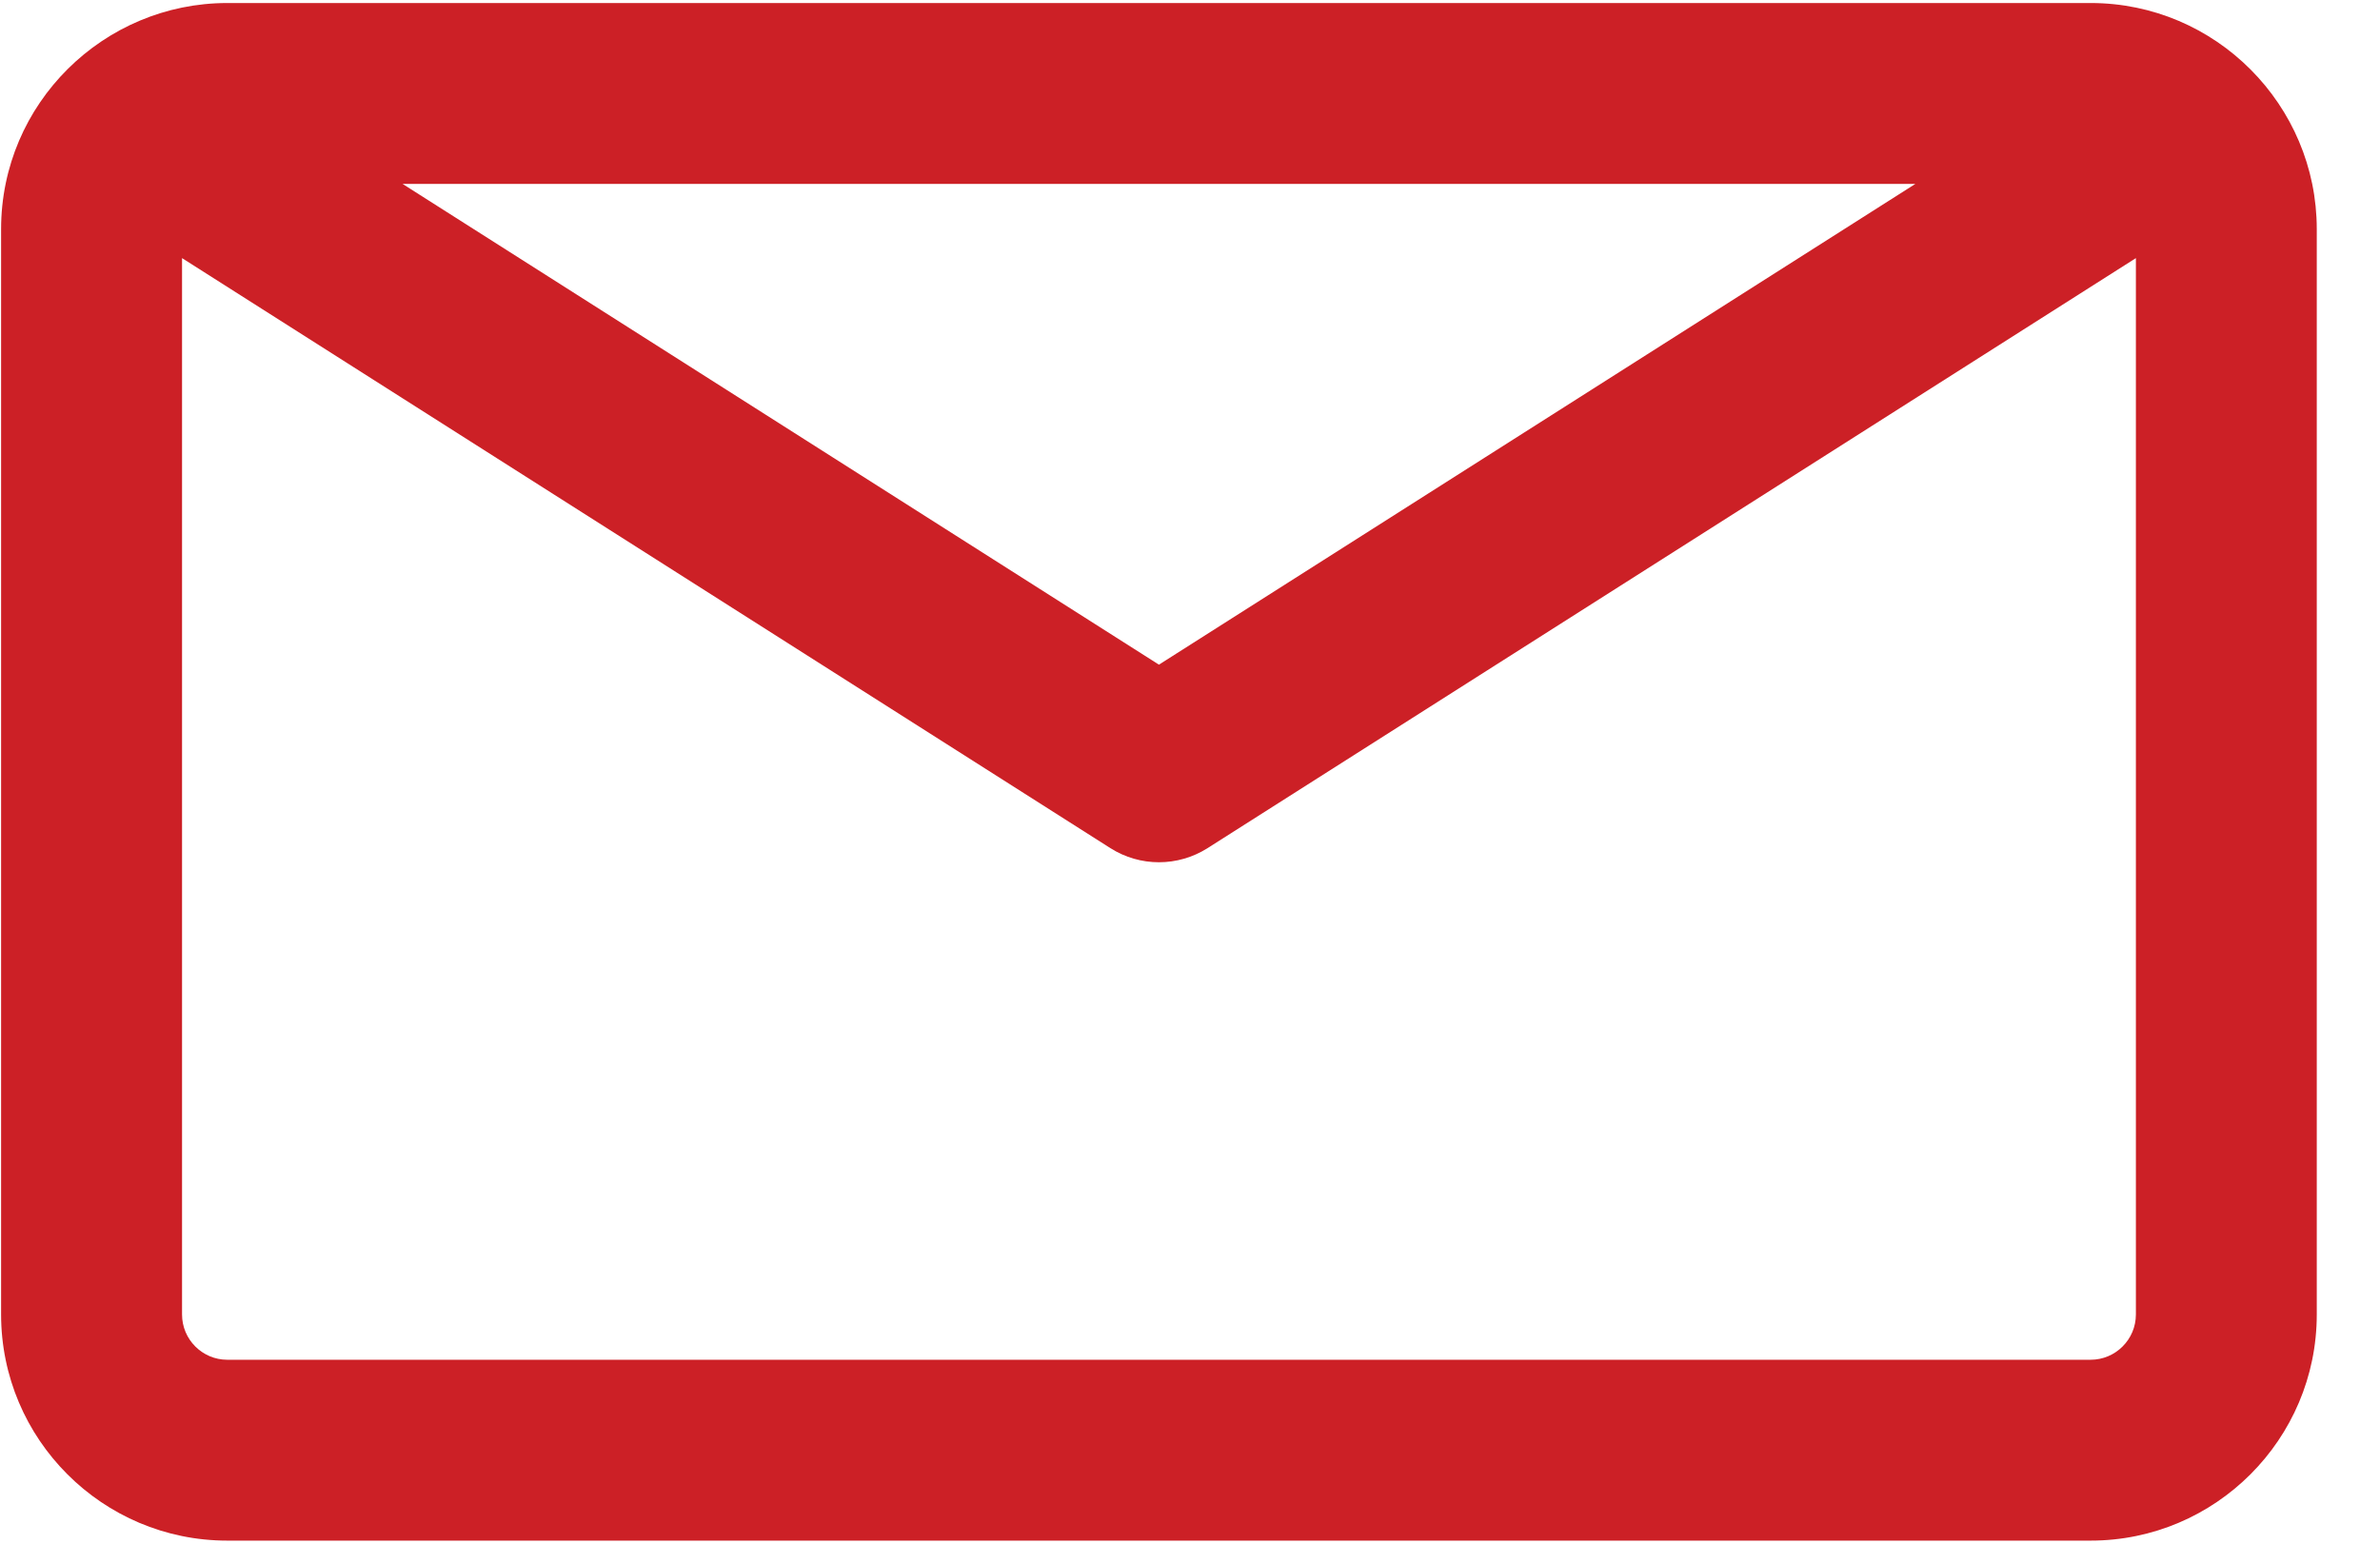 <?xml version="1.0" encoding="UTF-8" standalone="no"?><!DOCTYPE svg PUBLIC "-//W3C//DTD SVG 1.1//EN" "http://www.w3.org/Graphics/SVG/1.1/DTD/svg11.dtd"><svg width="100%" height="100%" viewBox="0 0 37 24" version="1.1" xmlns="http://www.w3.org/2000/svg" xmlns:xlink="http://www.w3.org/1999/xlink" xml:space="preserve" xmlns:serif="http://www.serif.com/" style="fill-rule:evenodd;clip-rule:evenodd;stroke-linejoin:round;stroke-miterlimit:2;"><path d="M32.502,0.047l-28.969,0c-1.923,0 -3.516,1.562 -3.516,3.515l0,16.875c0,1.939 1.577,3.516 3.516,3.516l28.969,0c1.938,0 3.515,-1.577 3.515,-3.516l0,-16.875c0,-1.927 -1.569,-3.515 -3.515,-3.515Zm-2.725,2.812l-11.76,7.475l-11.759,-7.475l23.519,0Zm3.428,17.578c0,0.388 -0.316,0.704 -0.703,0.704l-28.969,0c-0.388,0 -0.703,-0.316 -0.703,-0.704l0,-16.424l14.433,9.174c0.46,0.292 1.048,0.292 1.509,0l14.433,-9.174l0,16.424Z" style="fill:#cc2026;fill-rule:nonzero;"/></svg>